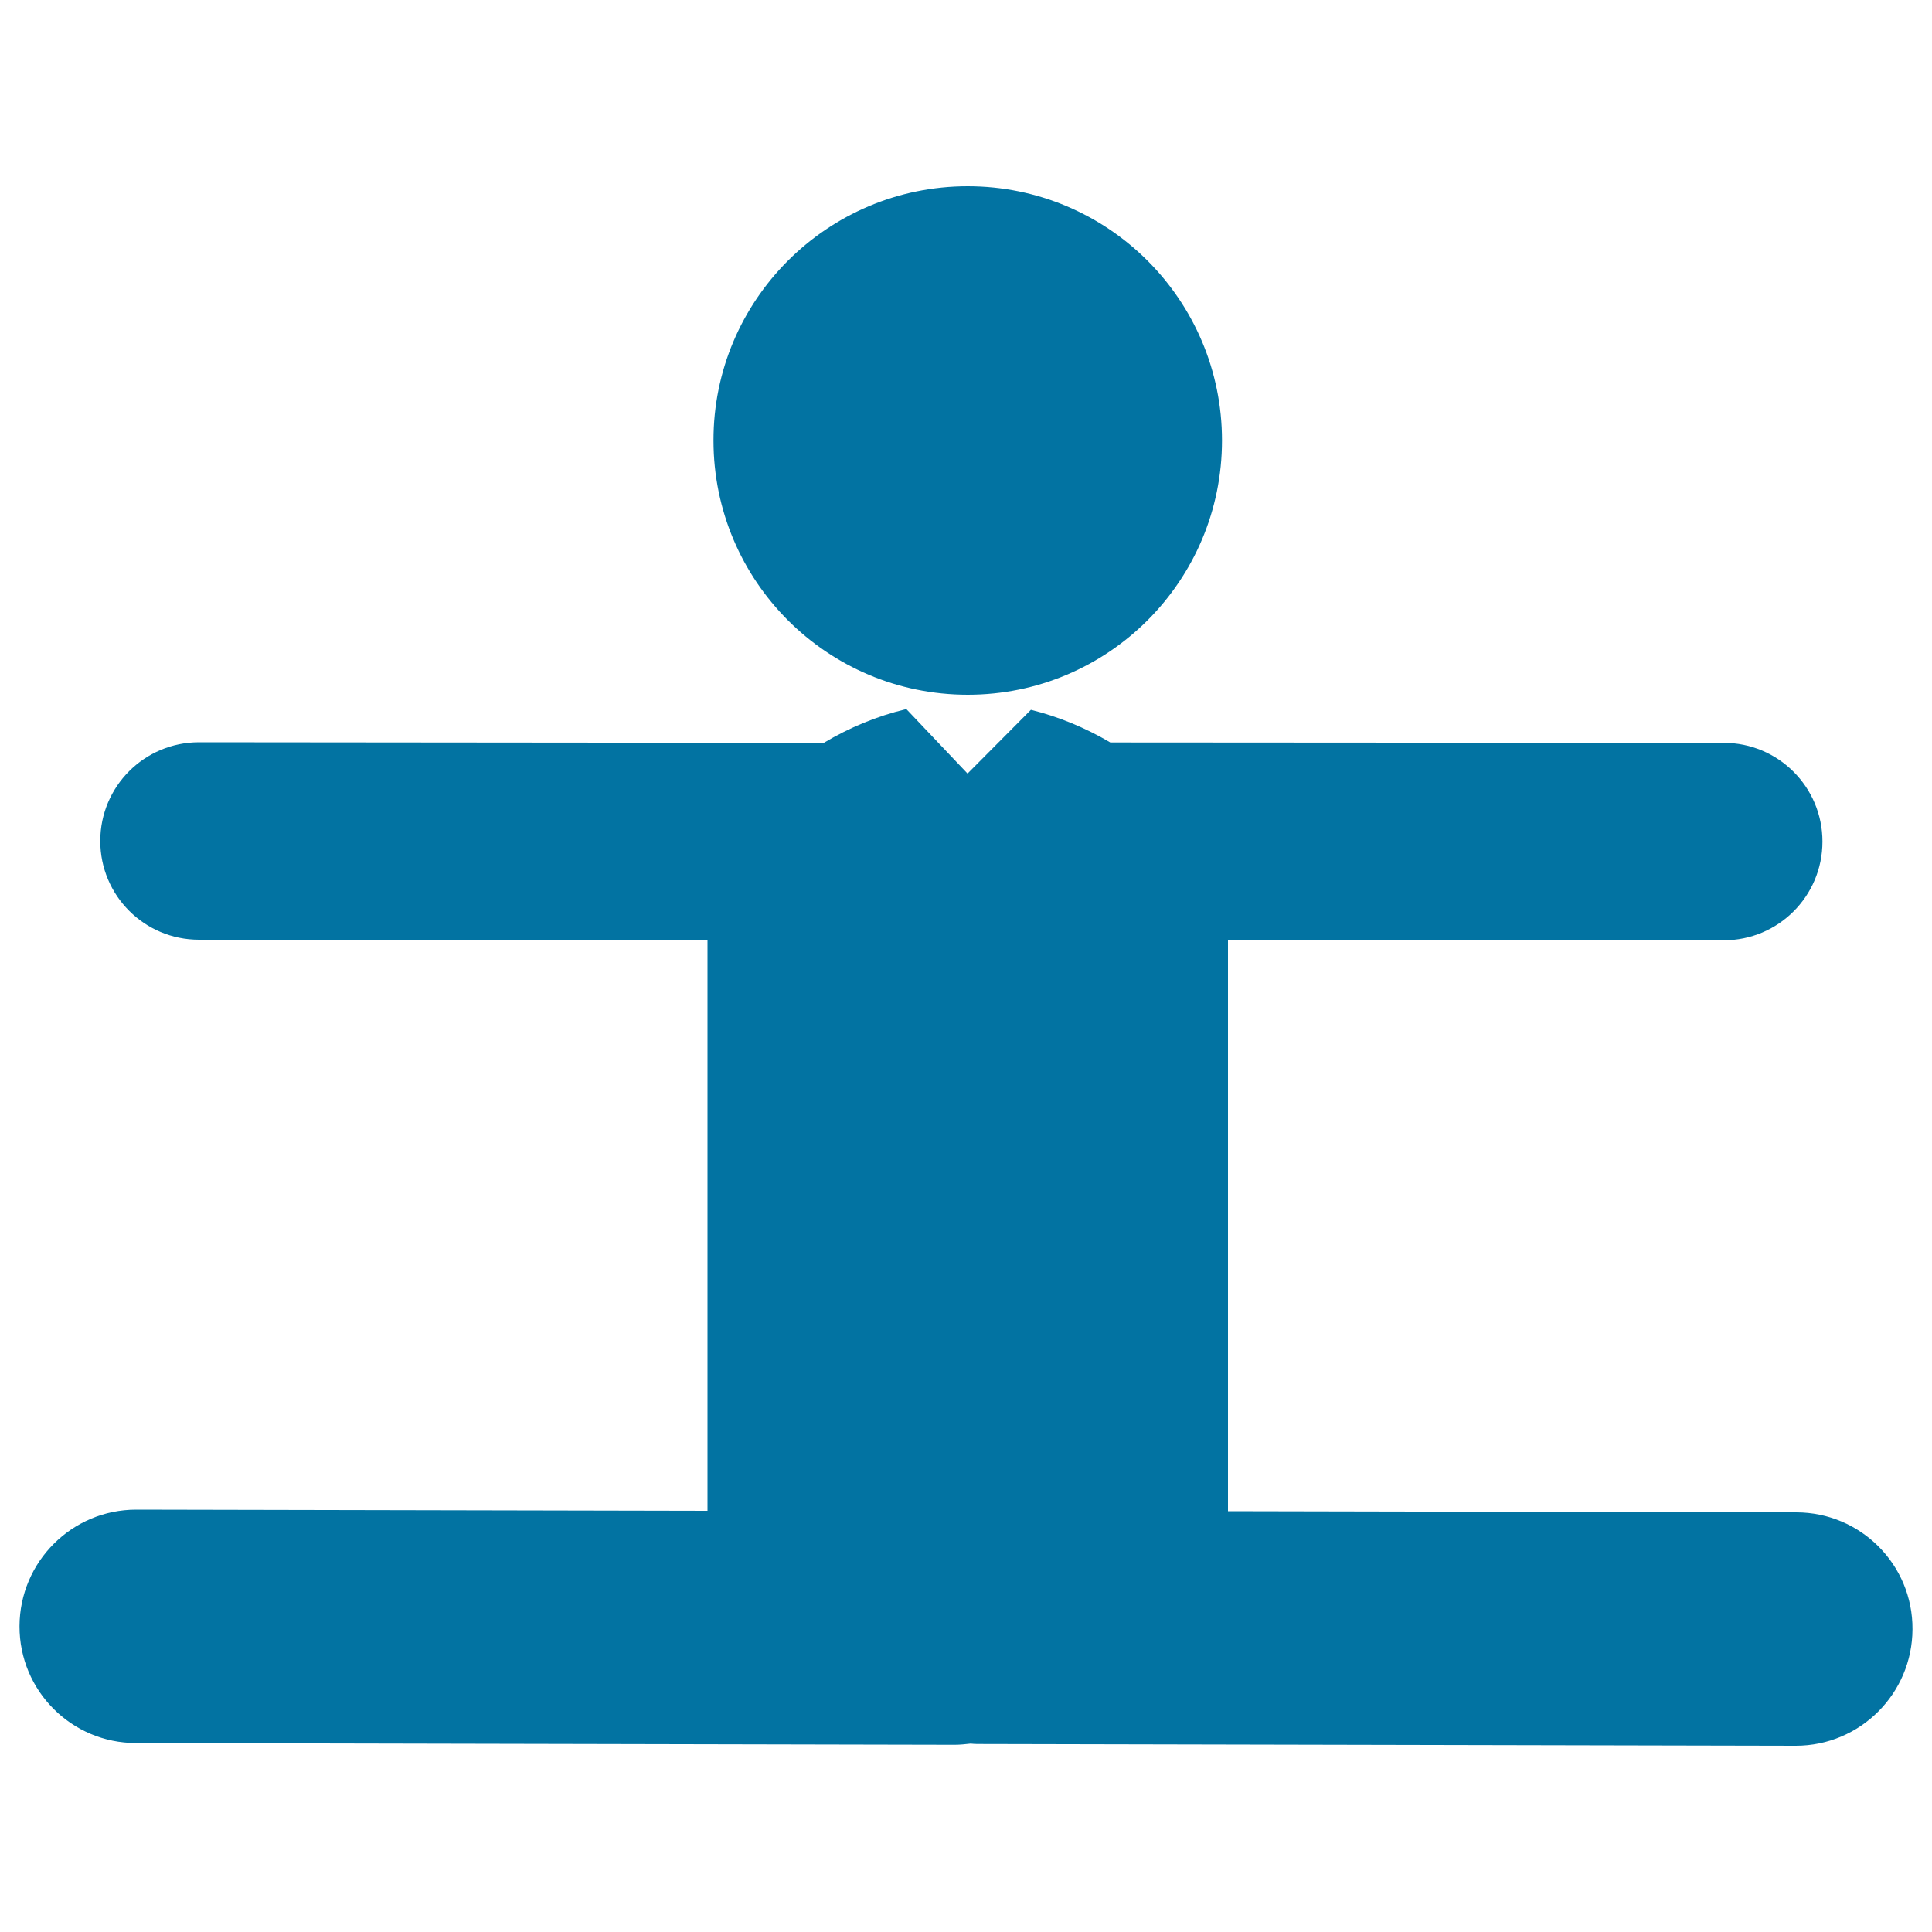 <svg xmlns="http://www.w3.org/2000/svg" viewBox="0 0 1000 1000" style="fill:#0273a2">
<title>Man Posture With Opened Arms And Legs To Both Sides SVG icon</title>
<g><g><path d="M929.7,782.8l-294.1-0.6V486.5l256.6,0.2c0,0,0,0,0,0c28.2,0,51.1-22.8,51.1-51.1c0-28.2-22.8-51.1-51.1-51.1l-317.5-0.2c-12.9-7.6-26.9-13.4-41.1-16.9l-32.8,33L469.1,367c-0.1,0-0.2,0-0.3,0.1c-14.7,3.5-29.2,9.5-42.4,17.4L103,384.2c0,0,0,0,0,0c-28.2,0-51.1,22.8-51.1,51.1c0,28.2,22.8,51.1,51.1,51.1l263.2,0.2V782l-295.6-0.6c-0.1,0-0.1,0-0.1,0c-33.3,0-60.3,27-60.4,60.3c-0.1,33.4,26.9,60.5,60.3,60.5l423.6,0.9c0.1,0,0.1,0,0.1,0c2.8,0,5.6-0.3,8.3-0.6c1.1,0.1,2.3,0.2,3.4,0.2l423.6,0.9c0.1,0,0.1,0,0.1,0c33.3,0,60.3-27,60.4-60.3C990.1,809.9,963.1,782.8,929.7,782.8z"/><path d="M500.9,96.4c72.7,0,131.6,58.9,131.6,131.6c0,72.7-58.9,131.6-131.6,131.6c-72.7,0-131.6-58.9-131.6-131.6C369.2,155.4,428.2,96.4,500.9,96.4z"/></g></g>
</svg>